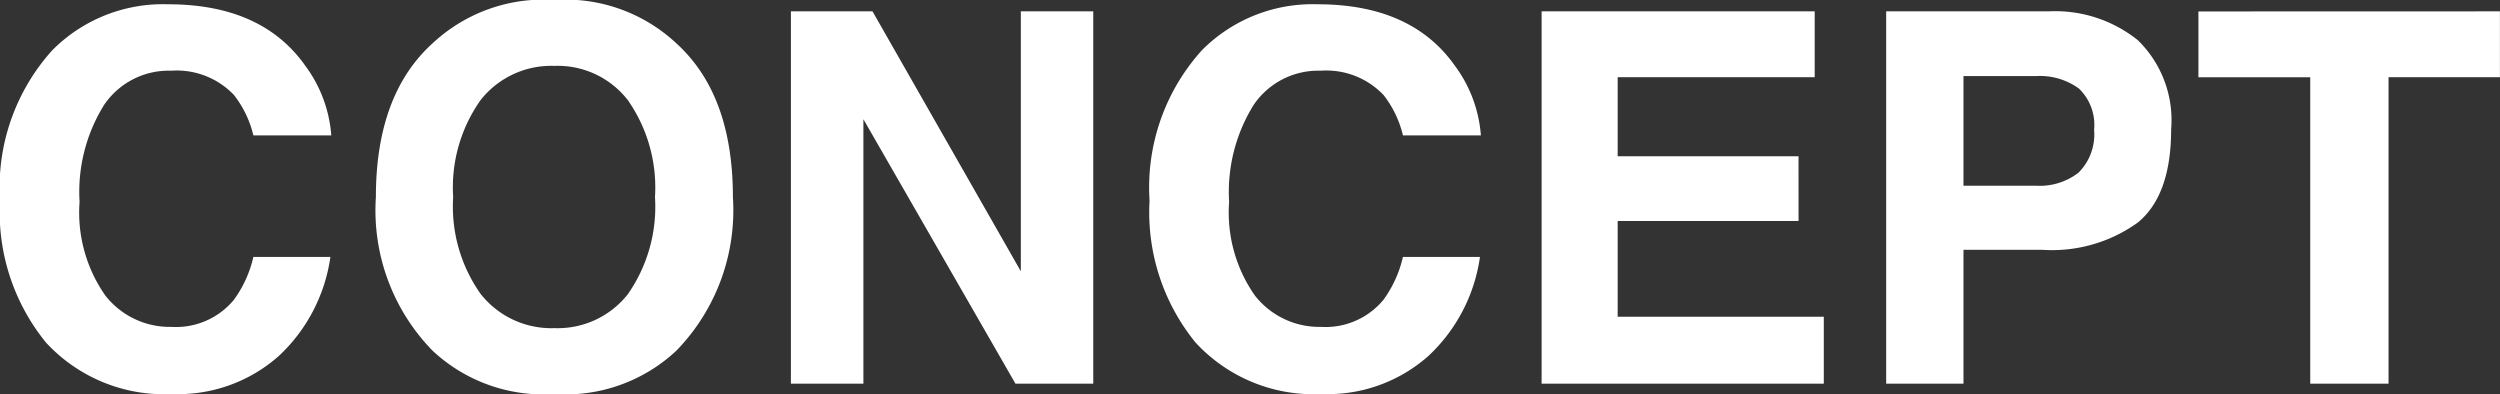 <svg xmlns="http://www.w3.org/2000/svg" width="106.315" height="16.758" viewBox="0 0 106.315 16.758">
  <rect x="0" y="0" width="106.315" height="16.758" fill="#333333" stroke="none"/>
  <path id="Path_4743" data-name="Path 4743" d="M12.848-1.182A6.454,6.454,0,0,1,8.314.44,6.83,6.83,0,0,1,2.943-1.751,8.771,8.771,0,0,1,.988-7.788,8.7,8.7,0,0,1,3.212-14.18a6.626,6.626,0,0,1,4.92-1.955q4,0,5.844,2.621a5.674,5.674,0,0,1,1.1,2.954H11.763a4.469,4.469,0,0,0-.827-1.719A3.364,3.364,0,0,0,8.261-13.31a3.316,3.316,0,0,0-2.847,1.456,7,7,0,0,0-1.042,4.12,6.141,6.141,0,0,0,1.1,3.991,3.479,3.479,0,0,0,2.8,1.327,3.2,3.2,0,0,0,2.653-1.139,4.946,4.946,0,0,0,.838-1.837h3.276A7.12,7.12,0,0,1,12.848-1.182ZM24.567.44a6.9,6.9,0,0,1-5.188-1.848,8.542,8.542,0,0,1-2.406-6.531q0-4.351,2.406-6.531a6.9,6.9,0,0,1,5.188-1.848,6.9,6.9,0,0,1,5.188,1.848q2.4,2.181,2.4,6.531a8.563,8.563,0,0,1-2.4,6.531A6.9,6.9,0,0,1,24.567.44Zm3.126-4.254a6.5,6.5,0,0,0,1.149-4.125,6.484,6.484,0,0,0-1.155-4.12,3.774,3.774,0,0,0-3.121-1.456,3.824,3.824,0,0,0-3.137,1.45A6.416,6.416,0,0,0,20.26-7.938a6.416,6.416,0,0,0,1.171,4.125,3.824,3.824,0,0,0,3.137,1.45A3.794,3.794,0,0,0,27.693-3.813ZM47.48,0H44.172L37.705-11.247V0H34.622V-15.834h3.47L44.4-4.78V-15.834H47.48ZM61.735-1.182A6.454,6.454,0,0,1,57.2.44a6.83,6.83,0,0,1-5.371-2.191,8.771,8.771,0,0,1-1.955-6.037A8.7,8.7,0,0,1,52.1-14.18a6.626,6.626,0,0,1,4.92-1.955q4,0,5.844,2.621a5.674,5.674,0,0,1,1.1,2.954H60.65a4.469,4.469,0,0,0-.827-1.719,3.364,3.364,0,0,0-2.675-1.031A3.316,3.316,0,0,0,54.3-11.854a7,7,0,0,0-1.042,4.12,6.141,6.141,0,0,0,1.1,3.991,3.479,3.479,0,0,0,2.8,1.327,3.2,3.2,0,0,0,2.653-1.139,4.946,4.946,0,0,0,.838-1.837h3.276A7.12,7.12,0,0,1,61.735-1.182ZM77.473-6.918H69.781v4.071h8.766V0h-12V-15.834H78.16v2.8H69.781v3.362h7.691ZM87.85-5.693H84.487V0H81.2V-15.834h6.9a5.617,5.617,0,0,1,3.8,1.225,4.745,4.745,0,0,1,1.418,3.792q0,2.8-1.418,3.964A6.244,6.244,0,0,1,87.85-5.693Zm1.547-3.3a2.29,2.29,0,0,0,.645-1.8,2.143,2.143,0,0,0-.65-1.762,2.82,2.82,0,0,0-1.821-.526H84.487v4.662H87.57A2.694,2.694,0,0,0,89.4-8.991ZM107.3-15.834v2.8h-4.737V0h-3.33V-13.03H94.478v-2.8Z" transform="translate(-0.988 16.317)" fill="#fff"/>
</svg>
